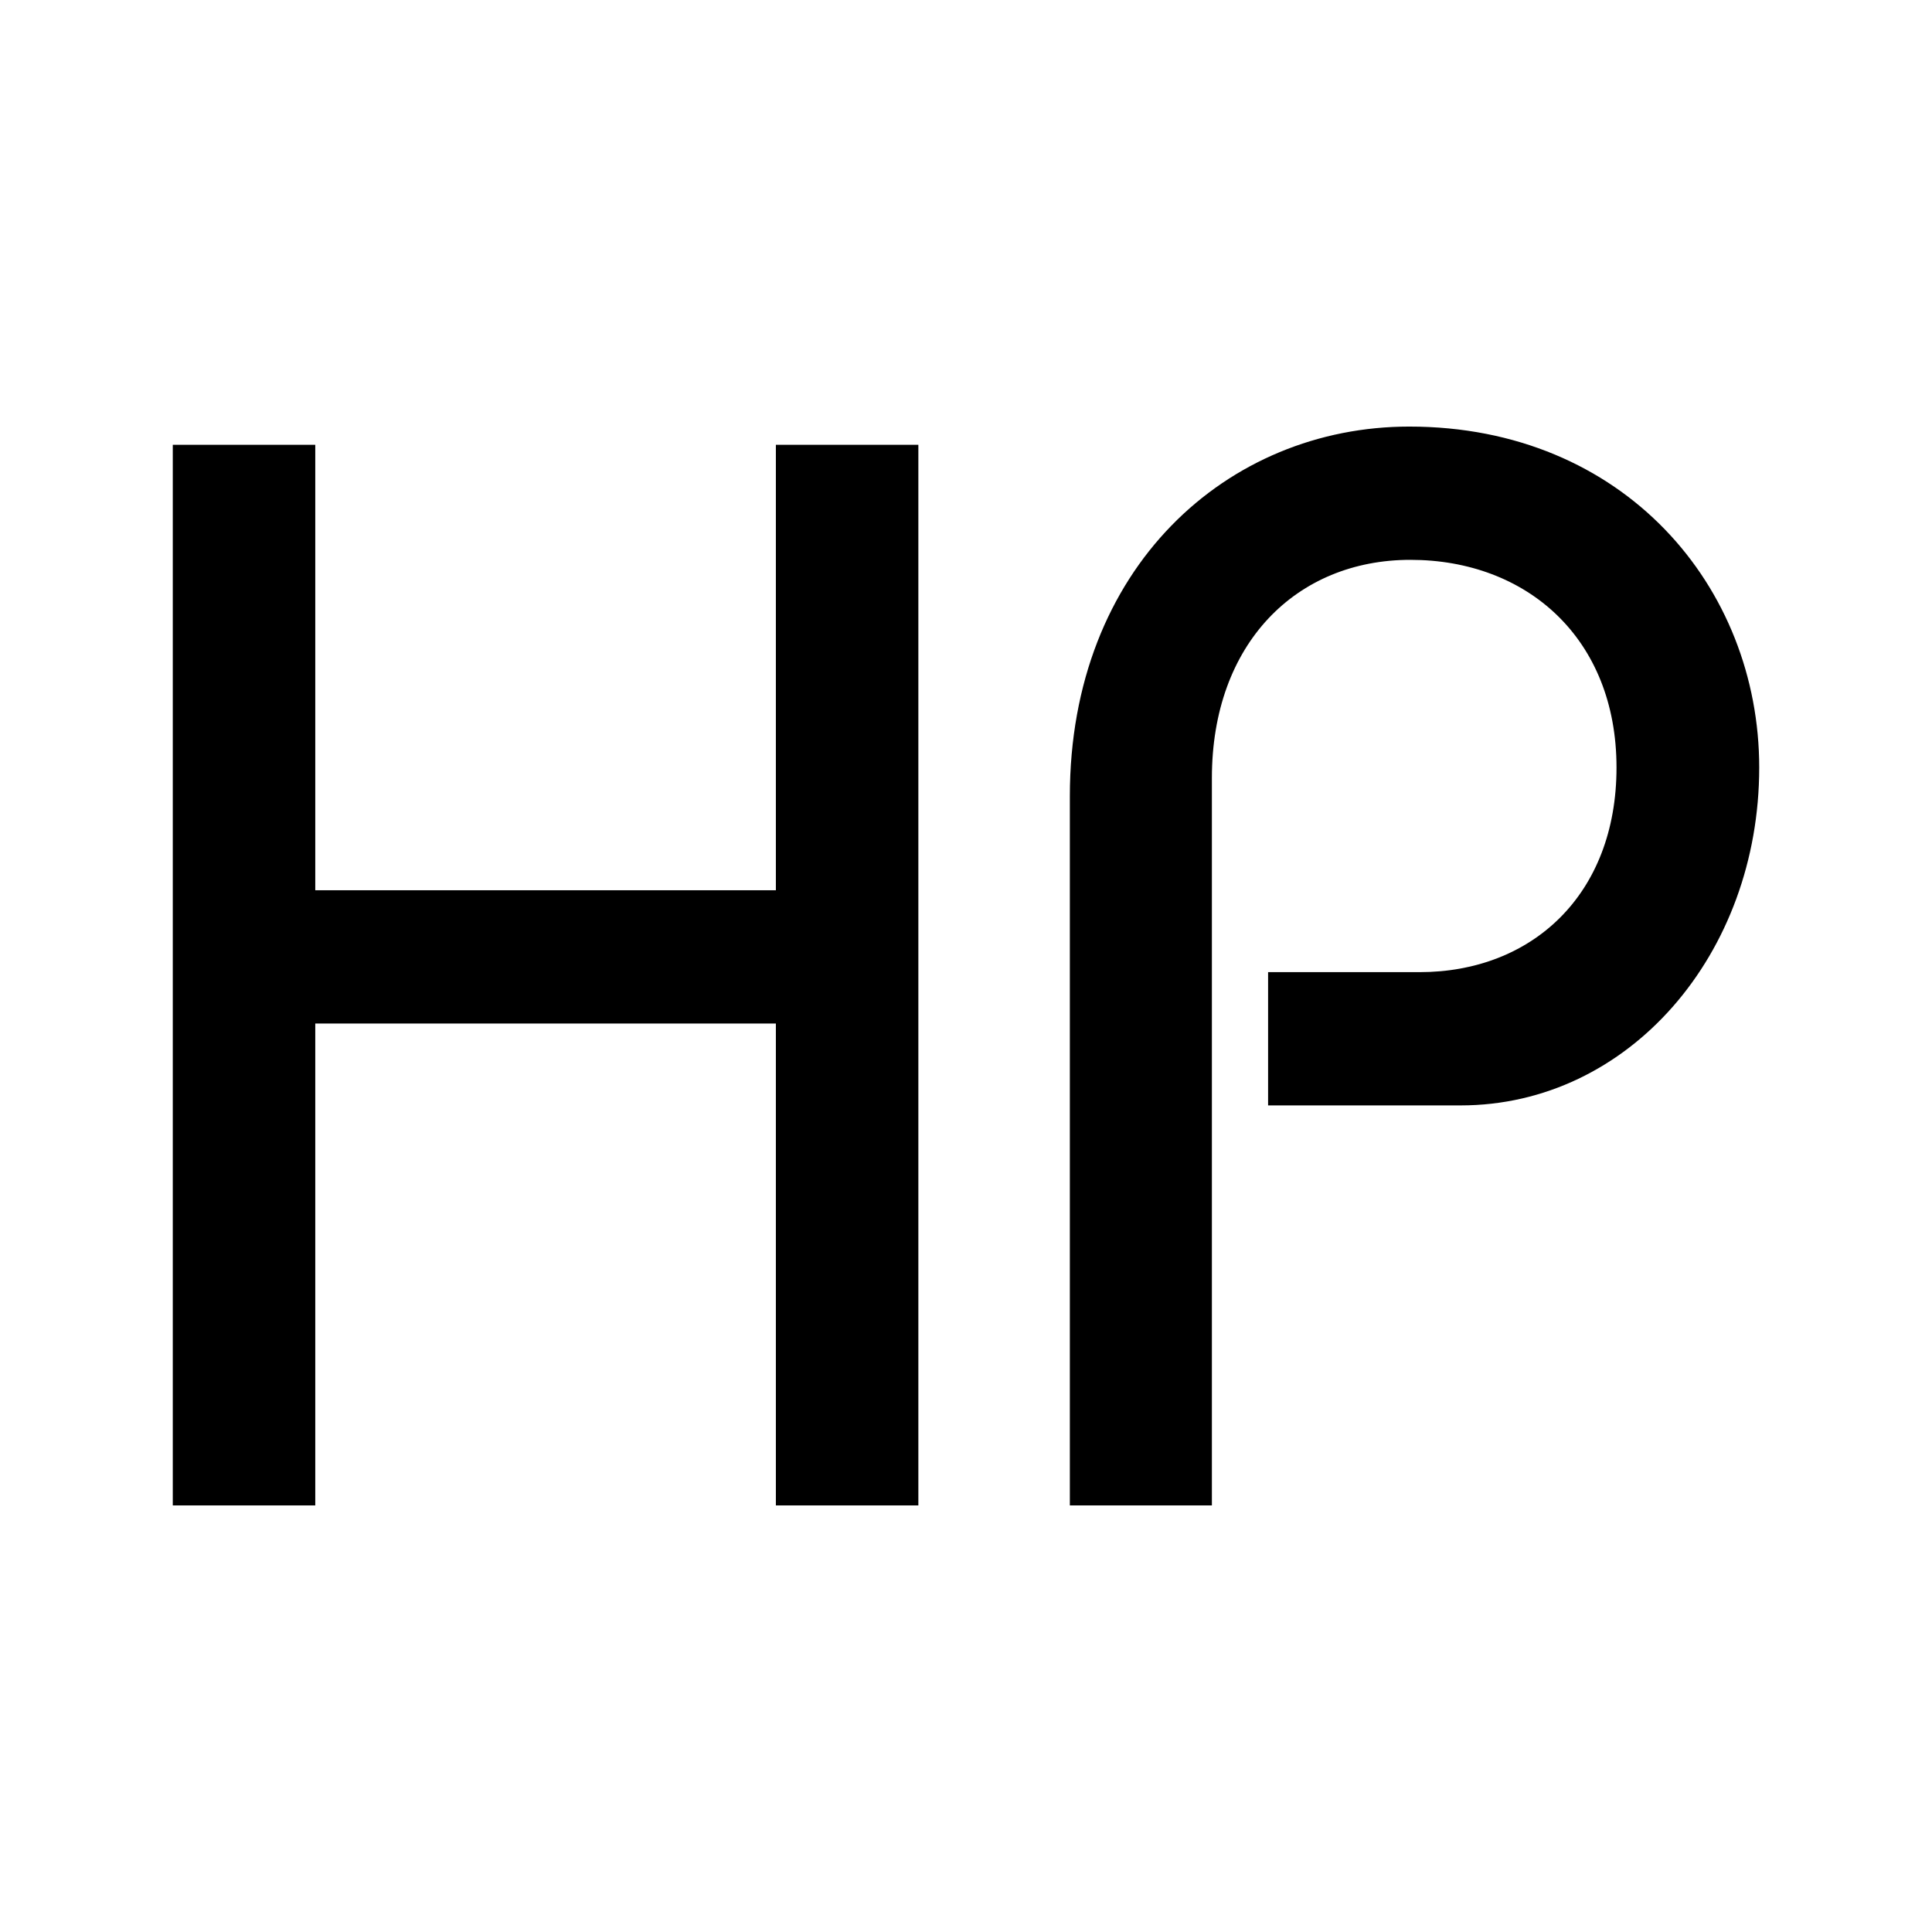 <?xml version="1.0" encoding="utf-8"?>
<!-- Generator: Adobe Illustrator 26.0.1, SVG Export Plug-In . SVG Version: 6.00 Build 0)  -->
<svg version="1.1" id="レイヤー_1" xmlns="http://www.w3.org/2000/svg" xmlns:xlink="http://www.w3.org/1999/xlink" x="0px"
	 y="0px" viewBox="0 0 88 88" style="enable-background:new 0 0 88 88;" xml:space="preserve">
<g>
	<path d="M7.87,68.57V20.26h6.49v20.29h20.98V20.26h6.49v48.31h-6.49V46.62H14.36v21.95H7.87z"/>
	<path d="M48.73,68.57v-32.3c0-10.42,7.18-16.84,15.46-16.84c9.8,0,15.94,7.32,15.94,15.53c0,8.49-5.93,15.39-13.6,15.39h-8.77
		v-6.07h6.9c5.11,0,8.97-3.52,8.97-9.32c0-5.87-4.07-9.46-9.39-9.46c-5.18,0-9.04,3.8-9.04,9.94v33.13H48.73z"/>
</g>
</svg>
